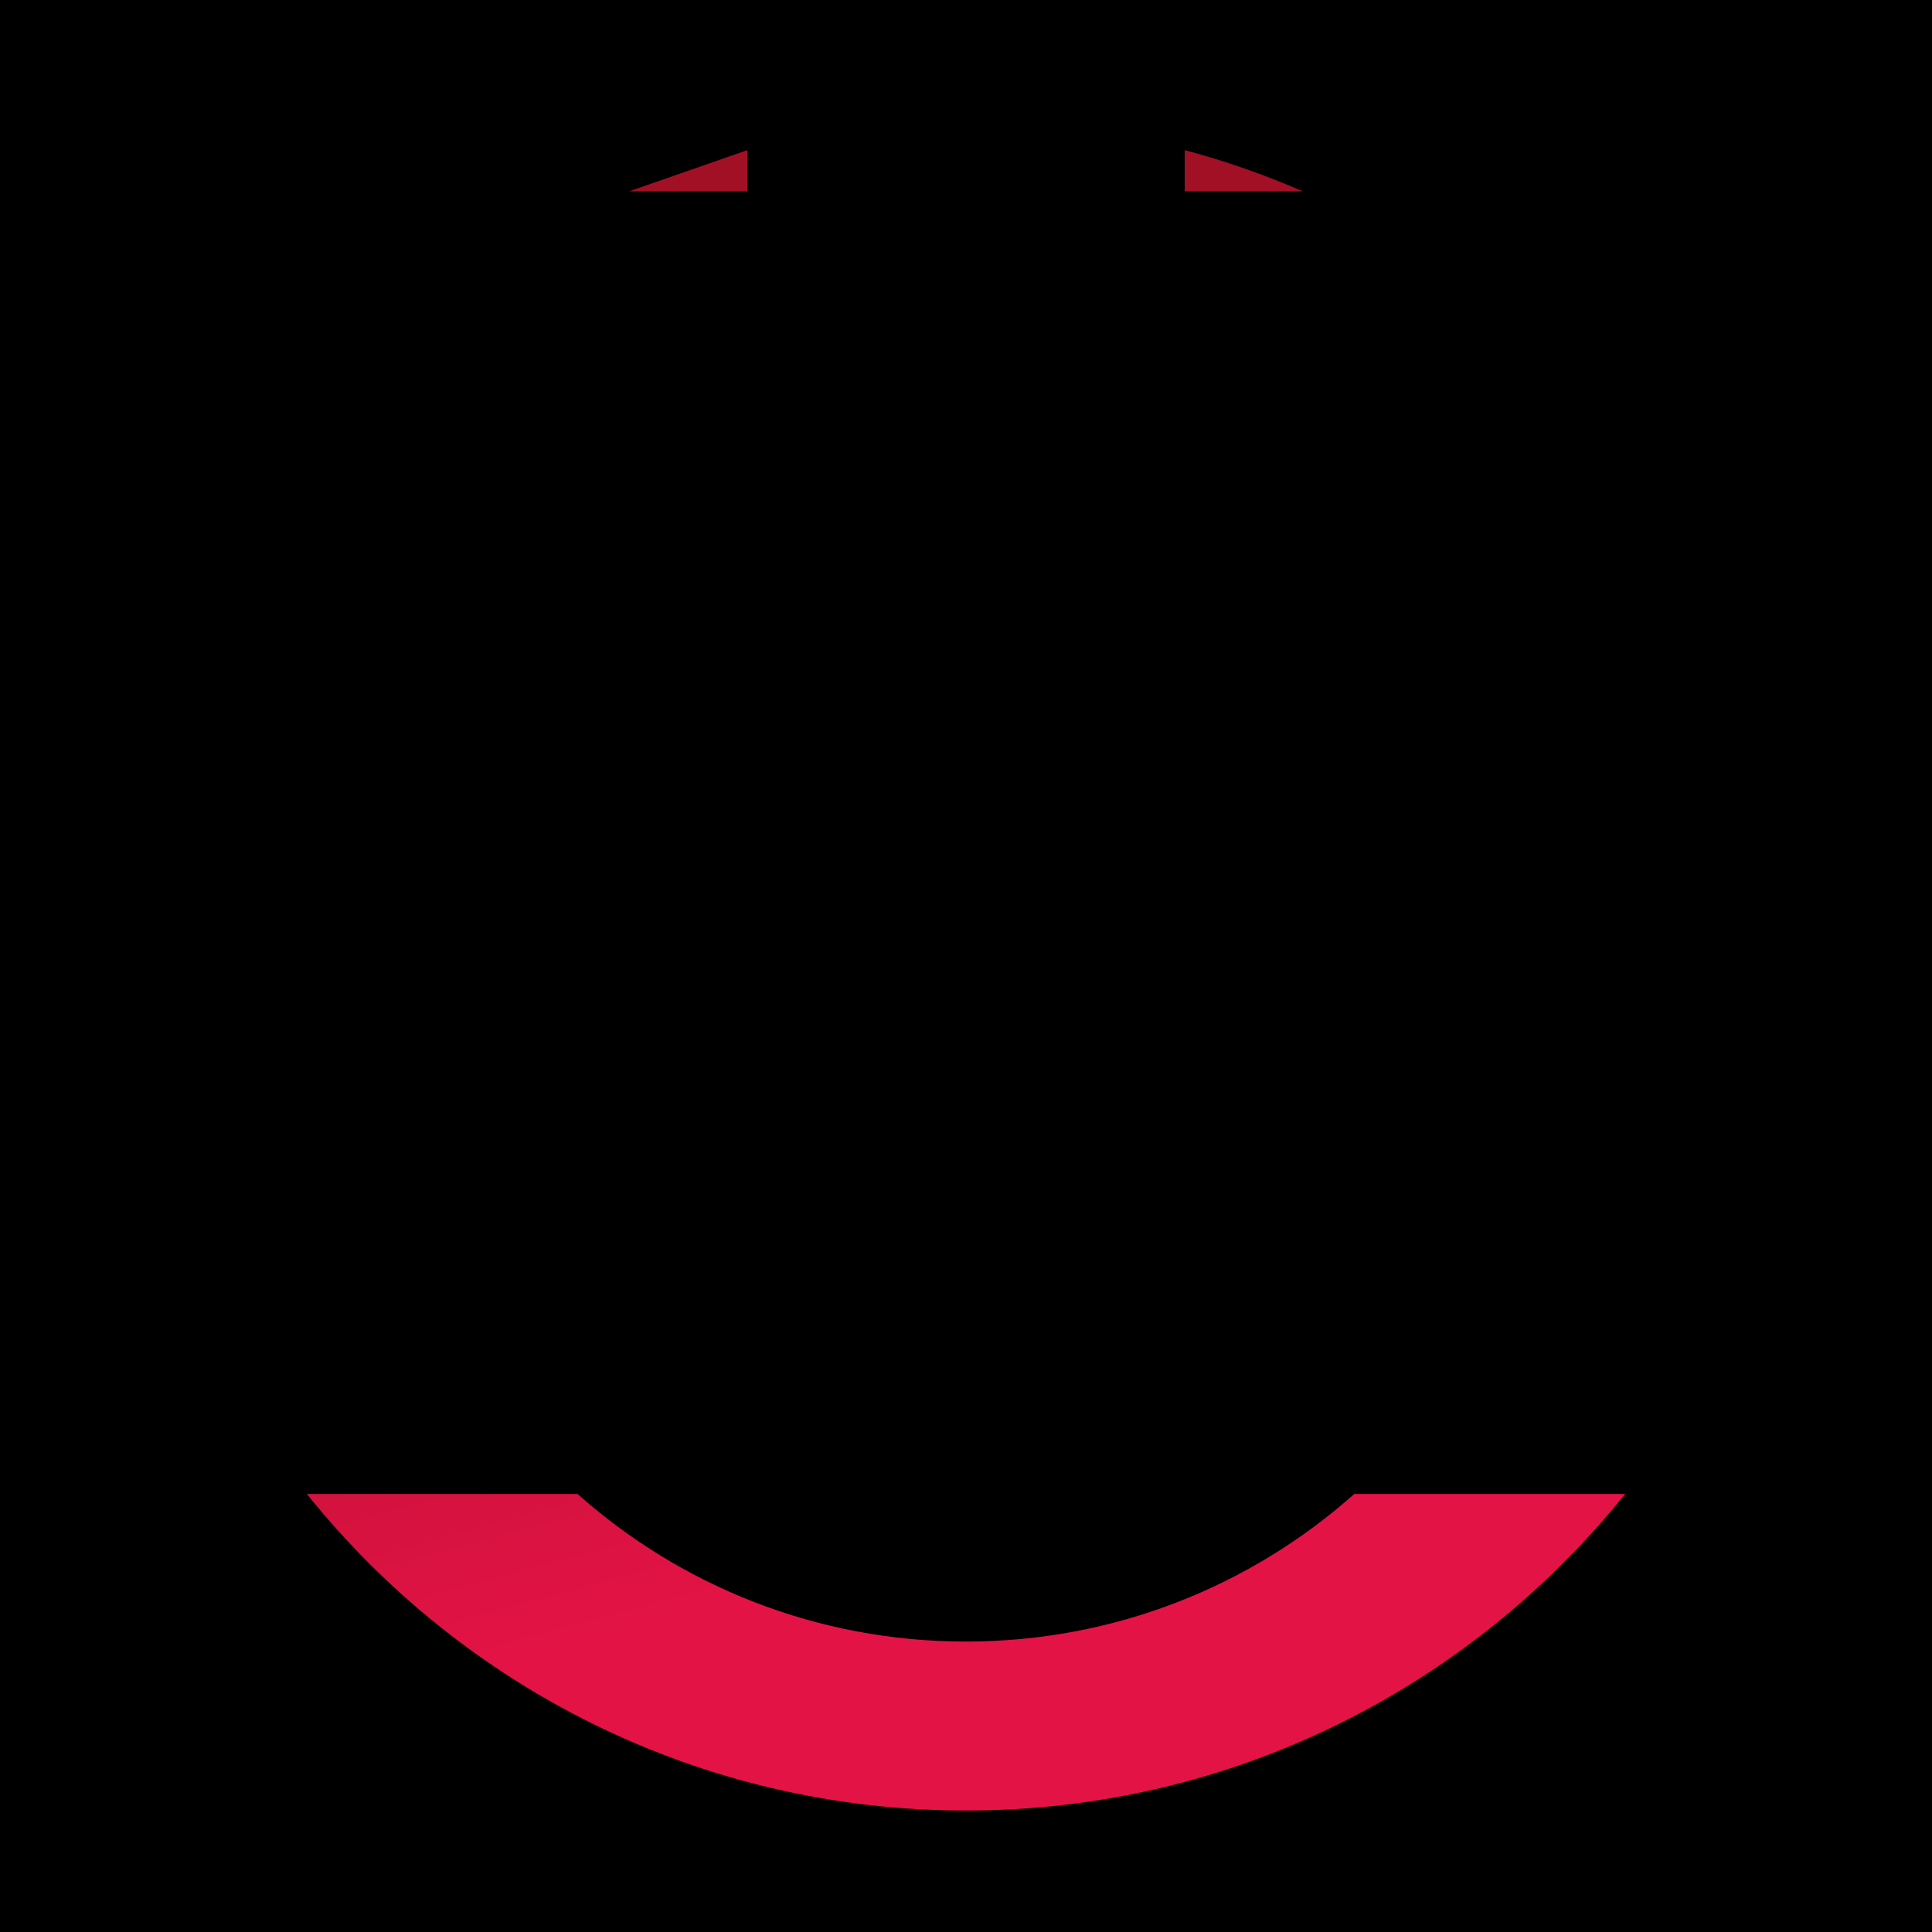 <?xml version="1.0" encoding="UTF-8"?>
<!DOCTYPE svg PUBLIC '-//W3C//DTD SVG 1.0//EN'
          'http://www.w3.org/TR/2001/REC-SVG-20010904/DTD/svg10.dtd'>
<svg height="98" stroke="#000" stroke-linecap="square" stroke-miterlimit="10" viewBox="0 0 98.45 98.45" width="98" xmlns="http://www.w3.org/2000/svg" xmlns:xlink="http://www.w3.org/1999/xlink"
><defs
  ><clipPath id="a"
    ><path d="M0 0V98.45H98.45V0Z"
    /></clipPath
    ><clipPath clip-path="url(#a)" id="b"
    ><path d="M-60.58 697.26H534.69V-144.63H-60.58Zm0 0"
    /></clipPath
    ><clipPath clip-path="url(#b)" id="c"
    ><path d="M-60.58 697.26H534.69V-144.63H-60.58Zm0 0"
    /></clipPath
  ></defs
  ><g
  ><defs
    ><linearGradient gradientTransform="matrix(1 0 0 -1 6.193 92.258)" gradientUnits="userSpaceOnUse" id="d" spreadMethod="pad" x1="36.29" x2="48.03" y1="57.83" y2="14.5"
      ><stop offset="0%" stop-color="#A11025"
        /><stop offset="100%" stop-color="#E41346"
      /></linearGradient
    ></defs
    ><g fill="#E41346" stroke="none" stroke-linecap="round" stroke-linejoin="round" stroke-miterlimit="22.93" stroke-width=".57"
    ><path clip-path="url(#c)" d="M49.23 5C73.65 5 93.45 24.8 93.45 49.22S73.65 93.45 49.23 93.45 5 73.65 5 49.22 24.8 5 49.23 5" fill-rule="evenodd"
      /><path d="M49.23 92.26c-13.59 0-25.7-6.29-33.59-16.13H29.43c5.26 4.68 12.2 7.52 19.79 7.52s14.53-2.84 19.79-7.52H82.81c-7.89 9.83-20 16.13-33.59 16.13ZM32.06 9.75l6.02-2.1v2.1Zm28.31 0V7.65c2.07.55 4.08 1.26 6.02 2.1Zm0 0" fill="url(#d)"
    /></g
  ></g
></svg
>
